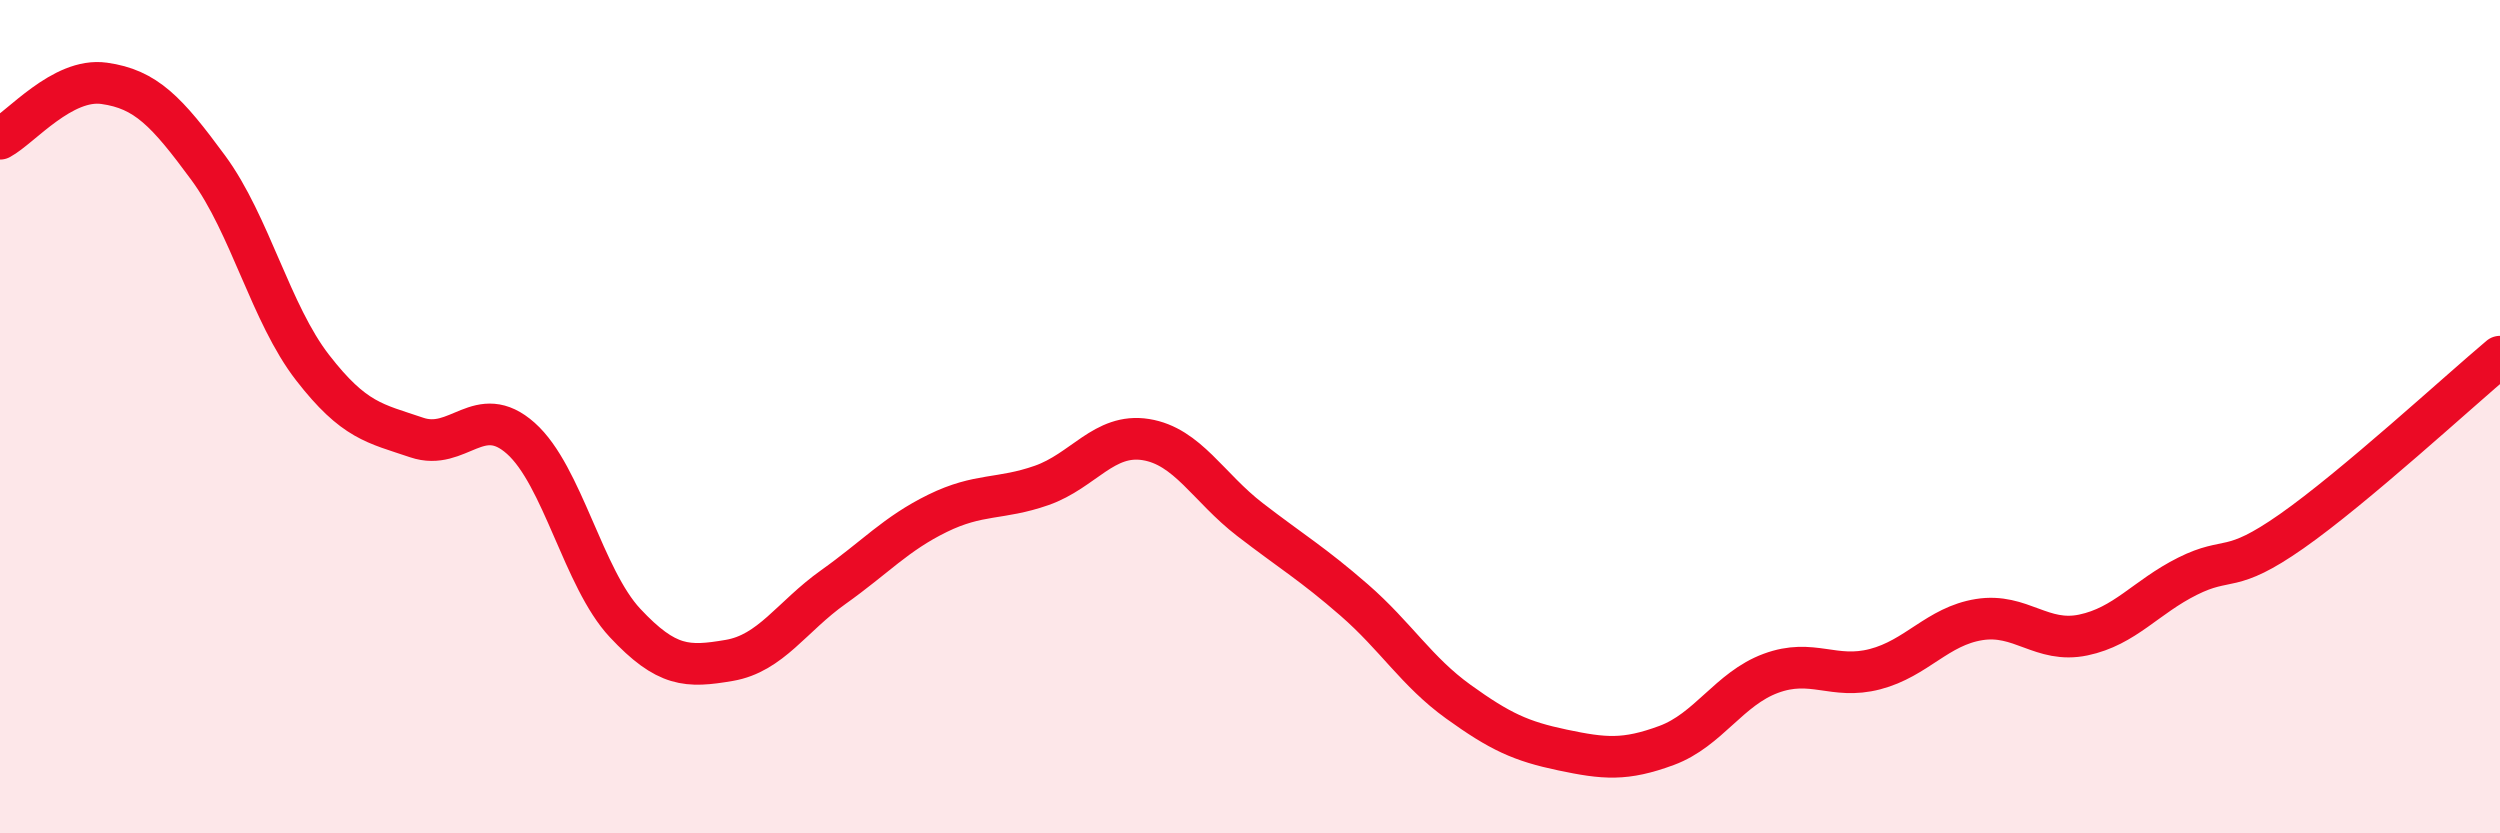 
    <svg width="60" height="20" viewBox="0 0 60 20" xmlns="http://www.w3.org/2000/svg">
      <path
        d="M 0,3.33 C 0.5,3.06 1.5,1.86 2.5,2 C 3.5,2.14 4,2.67 5,4.03 C 6,5.39 6.5,7.53 7.5,8.82 C 8.5,10.11 9,10.16 10,10.5 C 11,10.84 11.5,9.63 12.5,10.52 C 13.5,11.41 14,13.88 15,14.95 C 16,16.02 16.5,16.02 17.5,15.85 C 18.5,15.68 19,14.8 20,14.09 C 21,13.38 21.5,12.81 22.5,12.32 C 23.5,11.83 24,12 25,11.65 C 26,11.3 26.5,10.39 27.5,10.55 C 28.5,10.71 29,11.7 30,12.47 C 31,13.24 31.5,13.53 32.5,14.4 C 33.5,15.27 34,16.12 35,16.84 C 36,17.56 36.5,17.79 37.5,18 C 38.5,18.21 39,18.26 40,17.89 C 41,17.52 41.5,16.53 42.5,16.16 C 43.5,15.79 44,16.32 45,16.06 C 46,15.8 46.5,15.03 47.5,14.87 C 48.5,14.71 49,15.45 50,15.24 C 51,15.03 51.5,14.33 52.5,13.83 C 53.5,13.33 53.5,13.8 55,12.75 C 56.5,11.7 59,9.4 60,8.56L60 20L0 20Z"
        fill="#EB0A25"
        opacity="0.1"
        stroke-linecap="round"
        stroke-linejoin="round"
      />
      <path
        d="M 0,3.33 C 0.5,3.06 1.5,1.86 2.5,2 C 3.5,2.14 4,2.67 5,4.03 C 6,5.39 6.5,7.53 7.5,8.82 C 8.5,10.11 9,10.16 10,10.5 C 11,10.84 11.5,9.63 12.5,10.52 C 13.5,11.41 14,13.88 15,14.95 C 16,16.02 16.5,16.02 17.5,15.85 C 18.5,15.68 19,14.8 20,14.09 C 21,13.38 21.5,12.81 22.5,12.32 C 23.5,11.83 24,12 25,11.65 C 26,11.3 26.5,10.39 27.5,10.55 C 28.5,10.71 29,11.7 30,12.47 C 31,13.24 31.5,13.53 32.5,14.4 C 33.5,15.27 34,16.12 35,16.84 C 36,17.56 36.5,17.79 37.5,18 C 38.5,18.21 39,18.26 40,17.89 C 41,17.52 41.5,16.53 42.5,16.16 C 43.5,15.79 44,16.32 45,16.06 C 46,15.8 46.5,15.03 47.5,14.87 C 48.5,14.71 49,15.45 50,15.24 C 51,15.03 51.5,14.33 52.5,13.83 C 53.5,13.33 53.5,13.8 55,12.75 C 56.5,11.7 59,9.4 60,8.56"
        stroke="#EB0A25"
        stroke-width="1"
        fill="none"
        stroke-linecap="round"
        stroke-linejoin="round"
      />
    </svg>
  